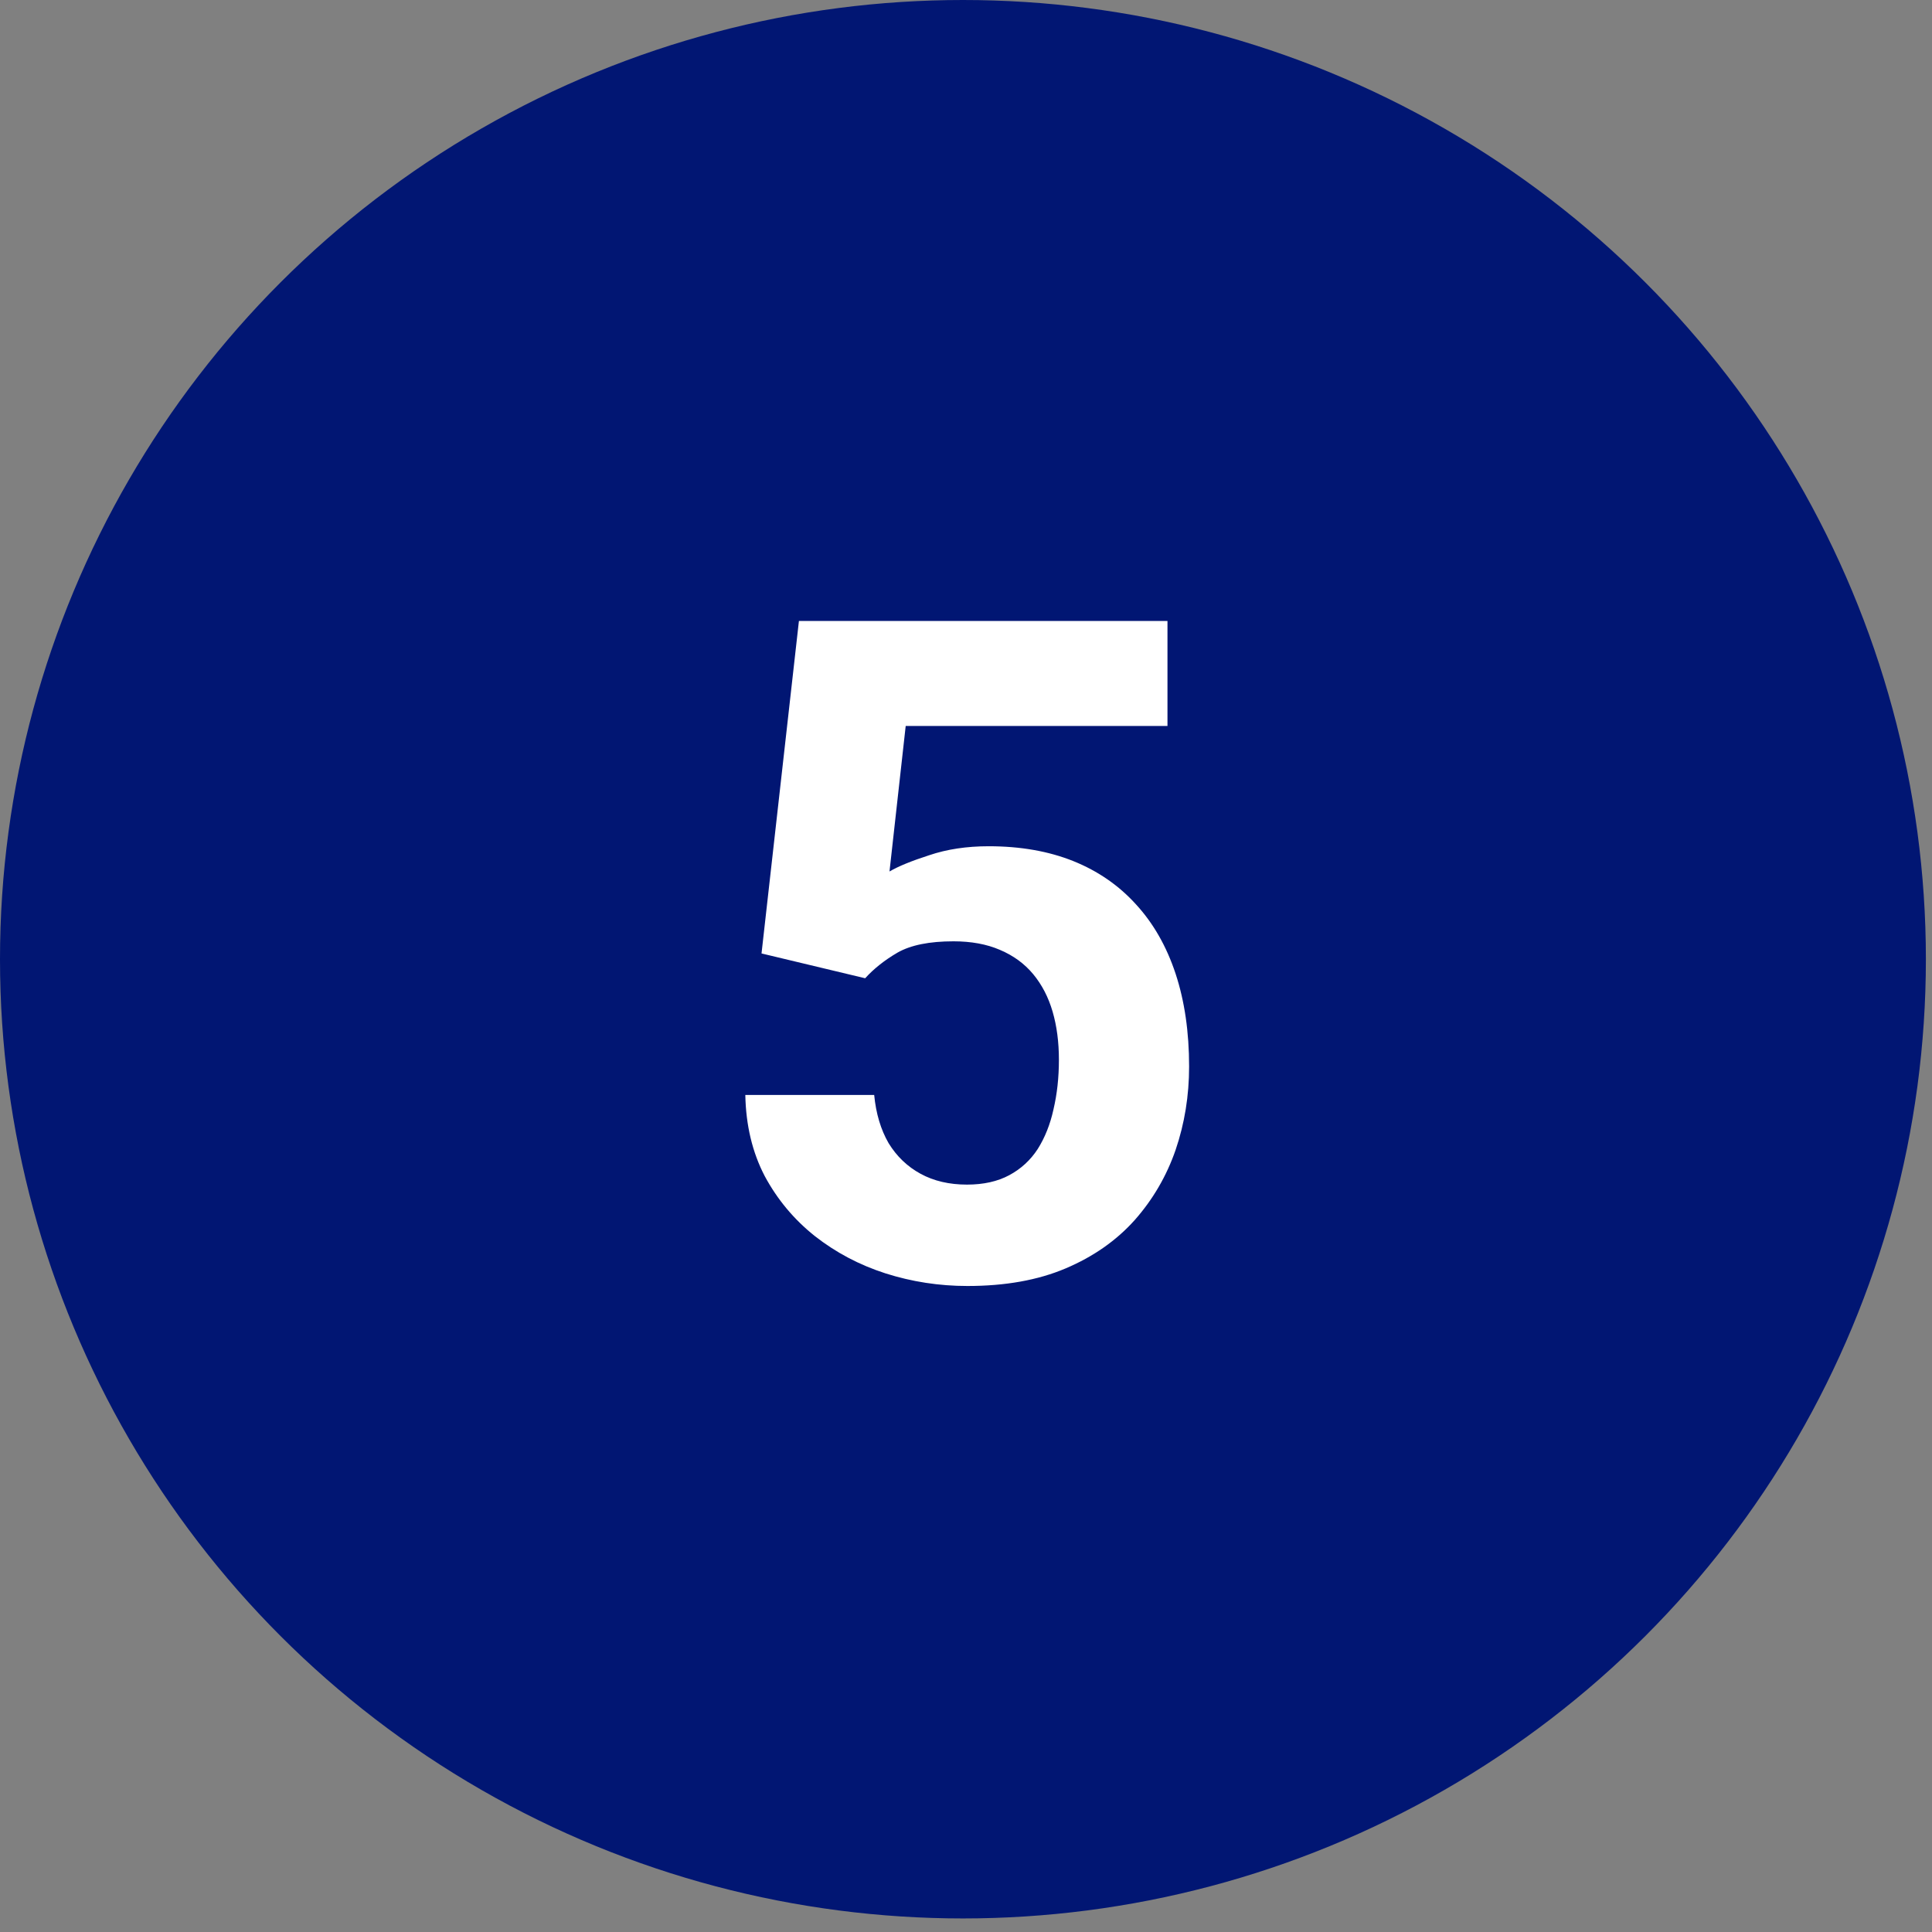 <svg width="67" height="67" viewBox="0 0 67 67" fill="none" xmlns="http://www.w3.org/2000/svg">
<rect x="0" y="0" width="67" height="67" fill="#808080" stroke="none"/>
<ellipse cx="33.394" cy="33.265" rx="33.394" ry="33.265" fill="#011673"/>
<path d="M30.003 33.925L26.409 33.065L27.706 21.534H40.487V25.175H31.409L30.847 30.222C31.149 30.045 31.607 29.857 32.222 29.659C32.836 29.451 33.524 29.347 34.284 29.347C35.388 29.347 36.367 29.519 37.222 29.862C38.076 30.206 38.8 30.706 39.394 31.362C39.998 32.019 40.456 32.821 40.769 33.769C41.081 34.717 41.237 35.789 41.237 36.987C41.237 37.998 41.081 38.961 40.769 39.878C40.456 40.784 39.982 41.597 39.347 42.315C38.711 43.024 37.914 43.581 36.956 43.987C35.998 44.394 34.862 44.597 33.55 44.597C32.571 44.597 31.623 44.451 30.706 44.159C29.8 43.867 28.982 43.435 28.253 42.862C27.534 42.289 26.956 41.597 26.519 40.784C26.091 39.961 25.867 39.024 25.847 37.972H30.316C30.378 38.617 30.545 39.175 30.816 39.644C31.097 40.102 31.466 40.456 31.925 40.706C32.383 40.956 32.92 41.081 33.534 41.081C34.107 41.081 34.597 40.972 35.003 40.753C35.409 40.534 35.737 40.232 35.987 39.847C36.237 39.451 36.42 38.992 36.534 38.472C36.659 37.94 36.722 37.367 36.722 36.753C36.722 36.138 36.649 35.581 36.503 35.081C36.357 34.581 36.133 34.149 35.831 33.784C35.529 33.42 35.144 33.138 34.675 32.94C34.217 32.742 33.68 32.644 33.066 32.644C32.232 32.644 31.586 32.774 31.128 33.034C30.68 33.295 30.305 33.592 30.003 33.925Z" fill="white"/>
</svg>
